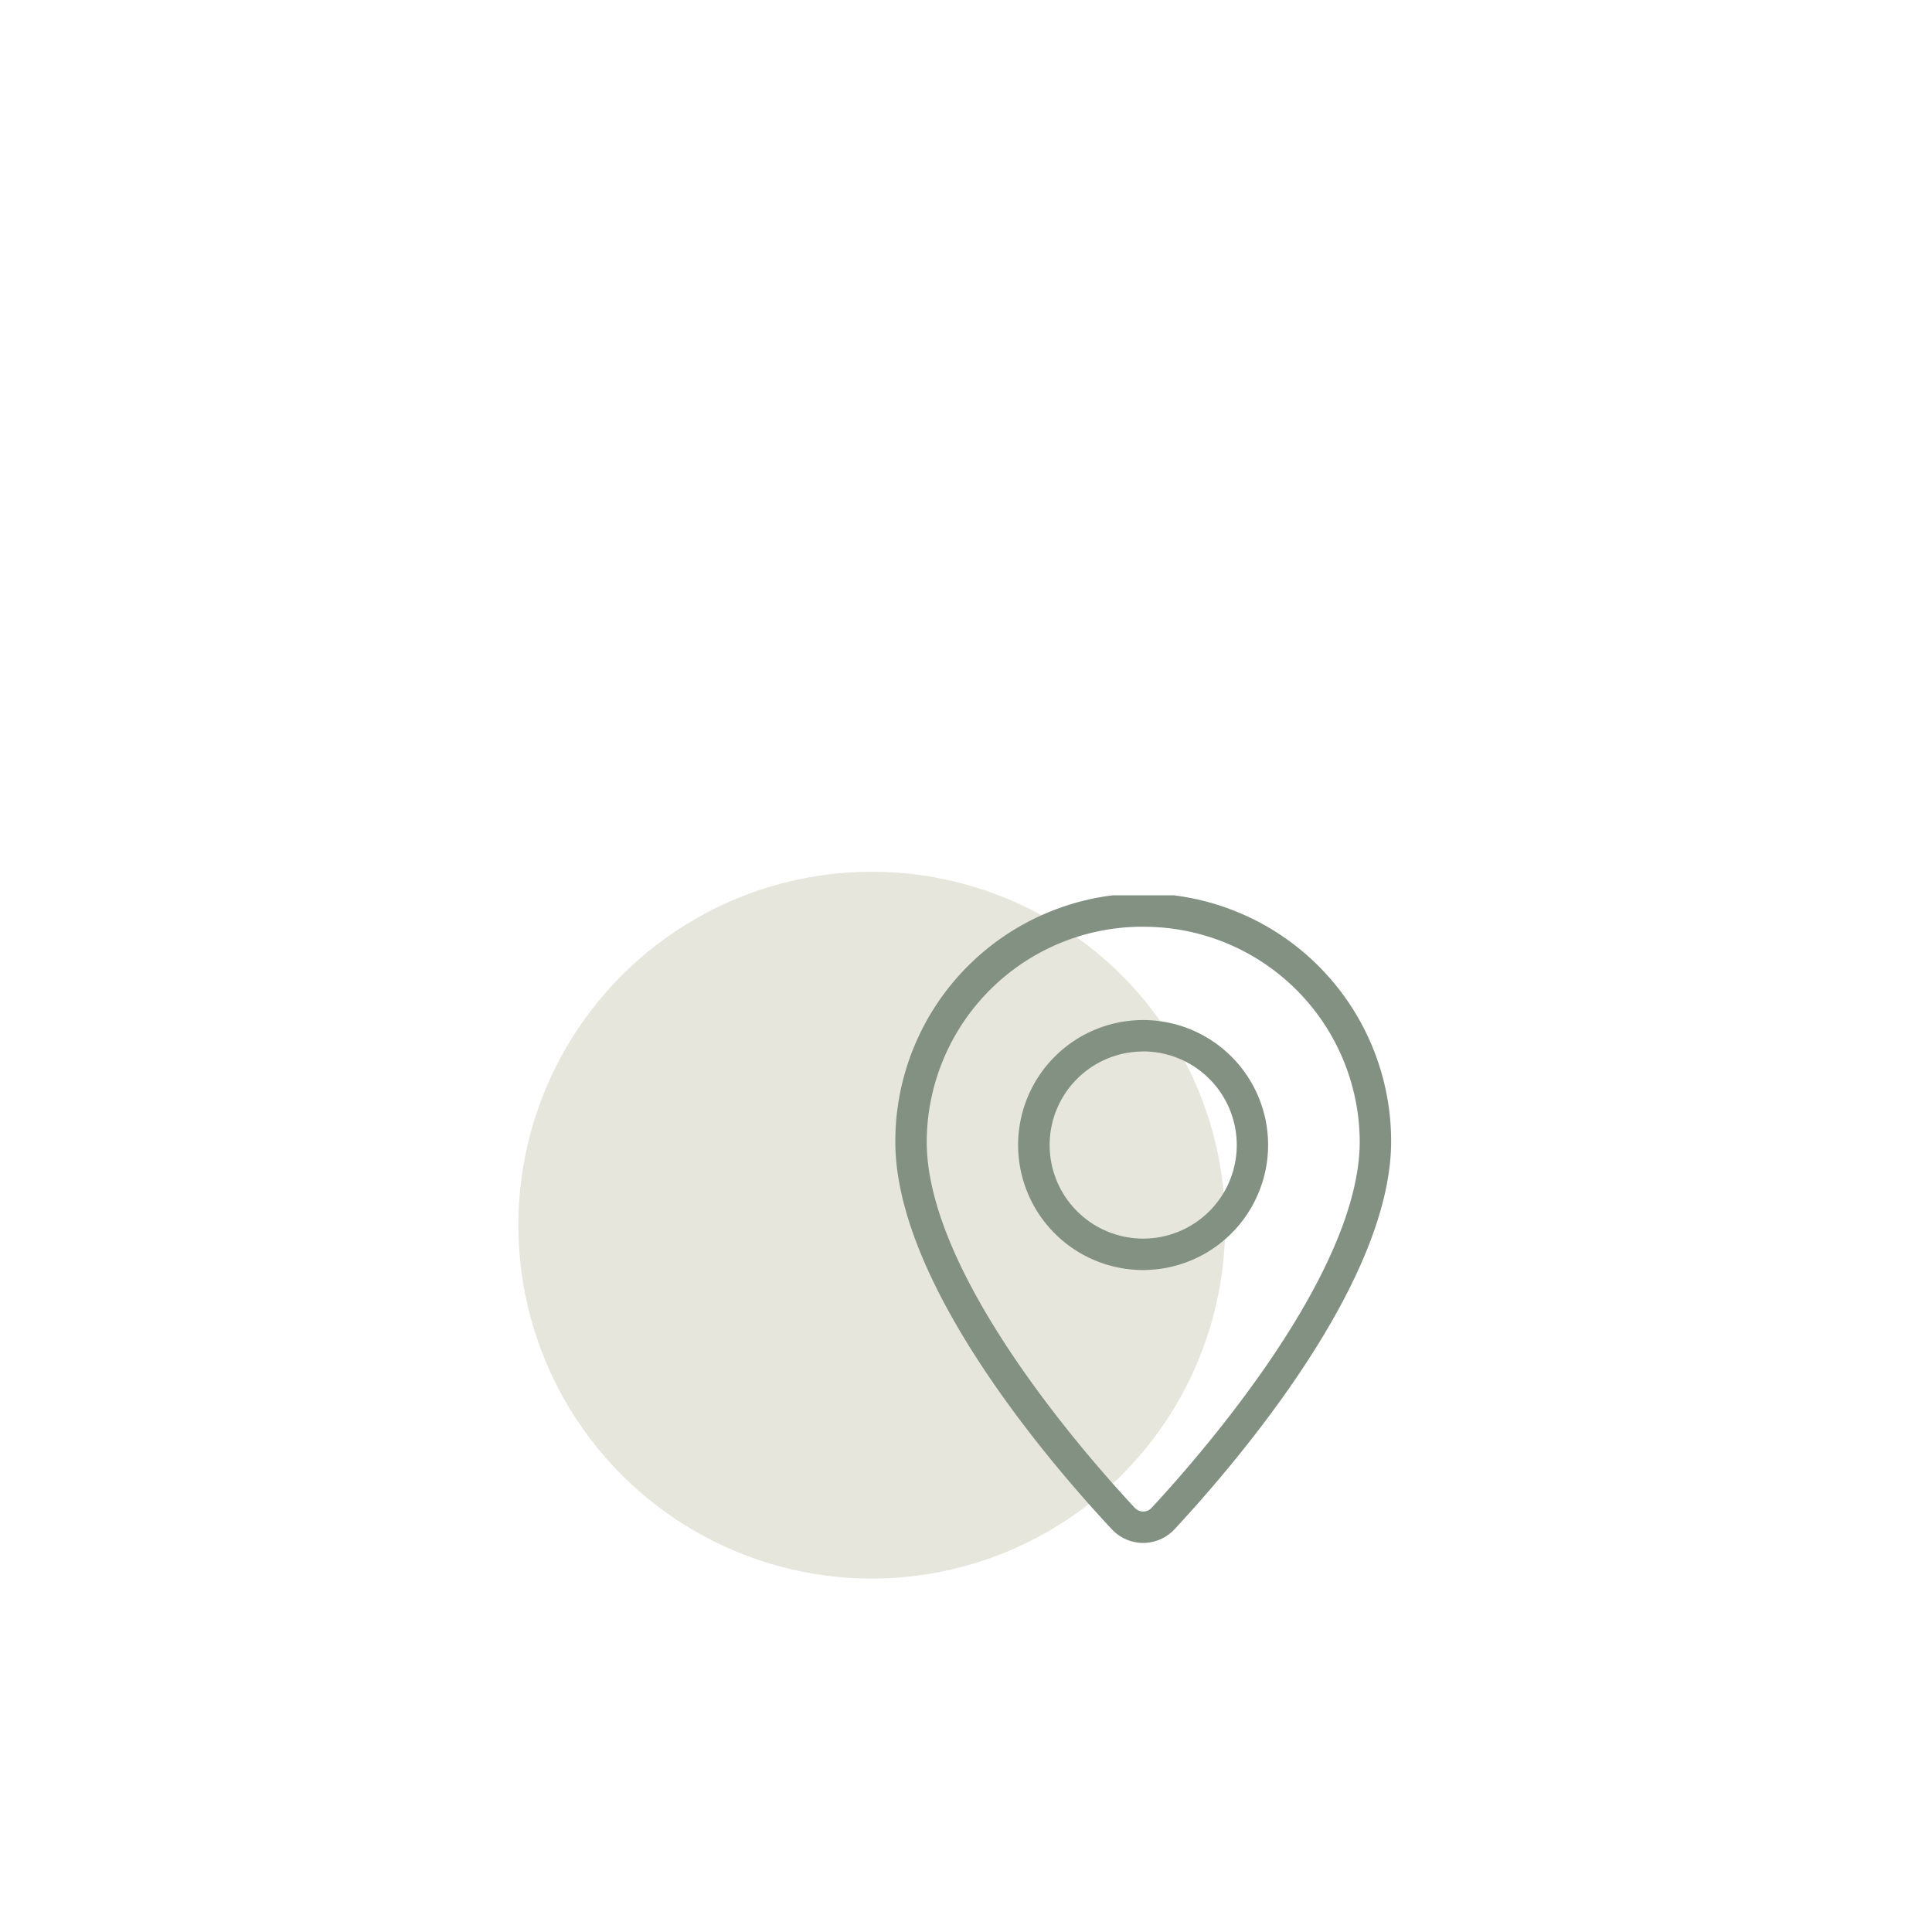 <svg xmlns="http://www.w3.org/2000/svg" xmlns:xlink="http://www.w3.org/1999/xlink" width="82" height="82" viewBox="0 0 82 82">
  <defs>
    <clipPath id="clip-path">
      <rect id="Rechteck_22" data-name="Rechteck 22" width="21.044" height="27.488" fill="#829182"/>
    </clipPath>
  </defs>
  <g id="Gruppe_111" data-name="Gruppe 111" transform="translate(-1498 -334)">
    <rect id="Rechteck_30" data-name="Rechteck 30" width="82" height="82" transform="translate(1498 334)" fill="none"/>
    <g id="Gruppe_106" data-name="Gruppe 106" transform="translate(8 4)">
      <circle id="Ellipse_5" data-name="Ellipse 5" cx="15" cy="15" r="15" transform="translate(1512 367)" fill="#e6e6dc"/>
      <g id="Gruppe_97" data-name="Gruppe 97" transform="translate(1528 368)">
        <g id="Gruppe_96" data-name="Gruppe 96" transform="translate(0 0)" clip-path="url(#clip-path)">
          <path id="Pfad_175" data-name="Pfad 175" d="M10.521,27.488a1.828,1.828,0,0,1-1.331-.579C6.422,23.945-.012,16.4,0,10.443a10.522,10.522,0,0,1,21.044,0c0,5.927-6.428,13.487-9.191,16.462a1.823,1.823,0,0,1-1.331.582Zm0-26.154a9.159,9.159,0,0,0-9.188,9.111C1.322,16.085,8.09,23.777,10.165,26a.483.483,0,0,0,.356.155A.476.476,0,0,0,10.876,26c2.072-2.231,8.835-9.946,8.835-15.553a9.159,9.159,0,0,0-9.188-9.111" transform="translate(0 -0.001)" fill="#829182"/>
          <path id="Pfad_176" data-name="Pfad 176" d="M9.216,14.579a5.305,5.305,0,1,1,5.3-5.306,5.312,5.312,0,0,1-5.3,5.306m0-9.276a3.971,3.971,0,1,0,3.97,3.97A3.976,3.976,0,0,0,9.216,5.3" transform="translate(1.306 1.325)" fill="#829182"/>
        </g>
      </g>
    </g>
  </g>
</svg>
